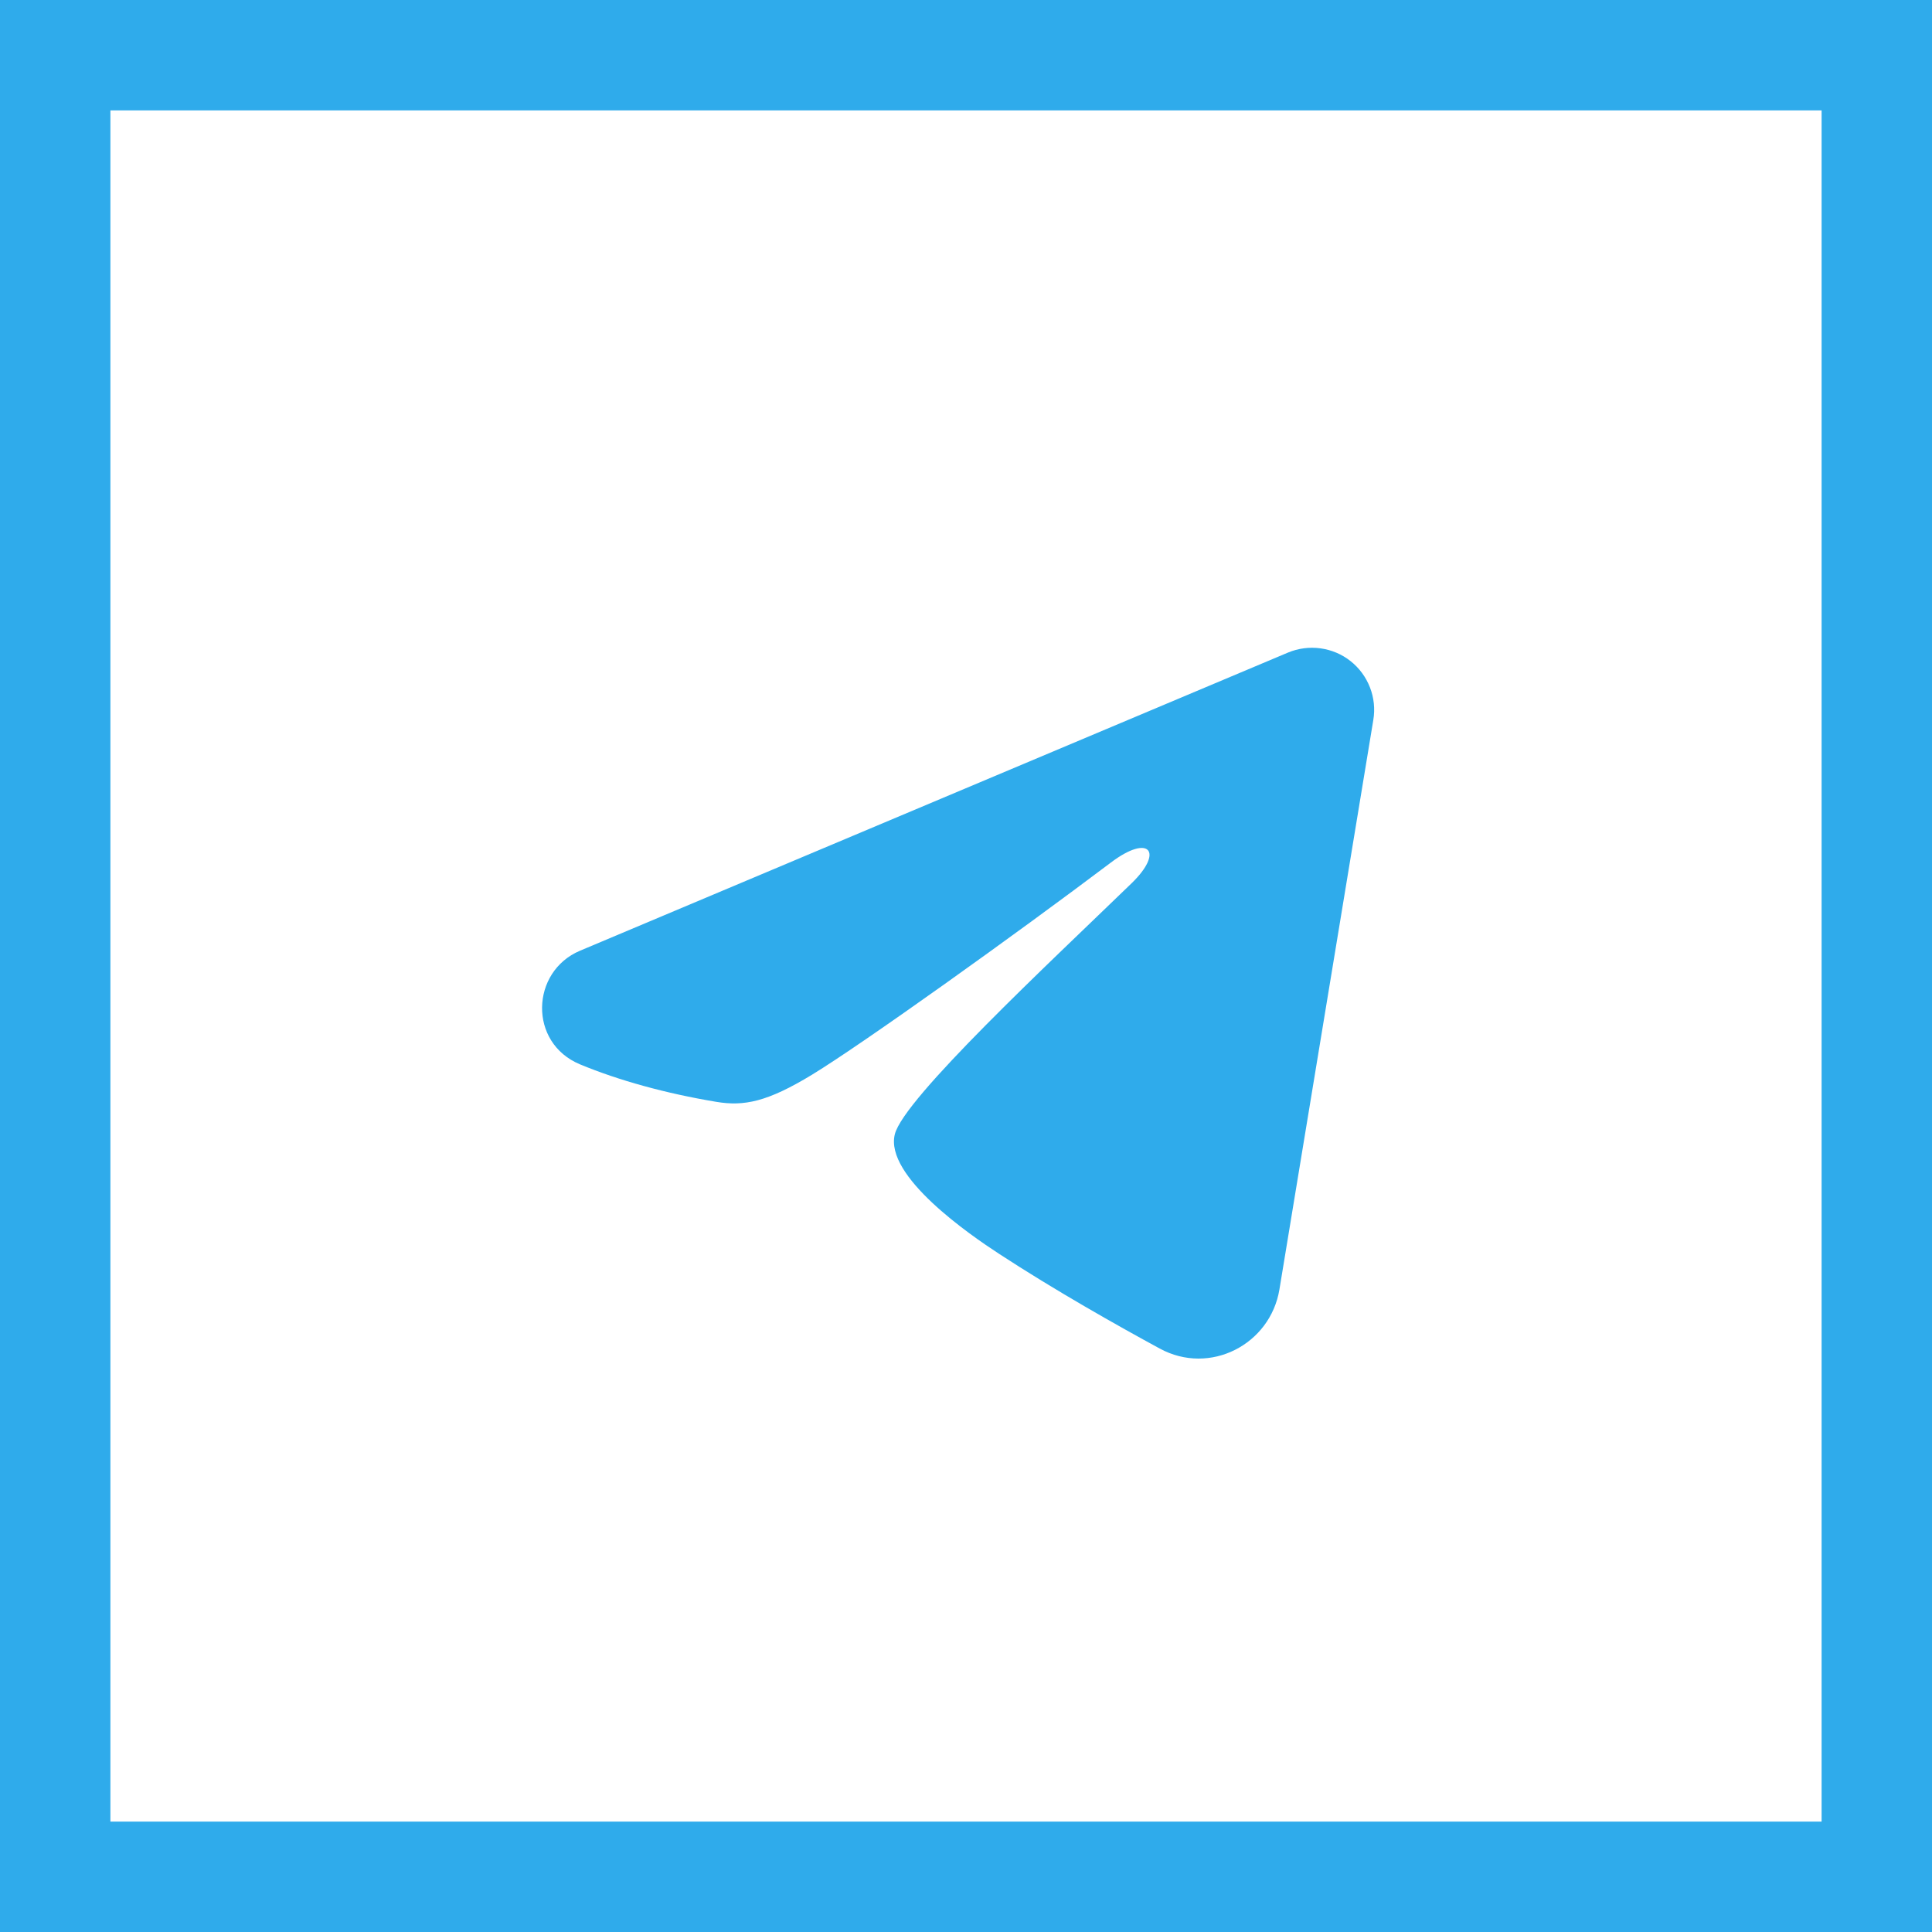 <svg width="35" height="35" viewBox="0 0 35 35" fill="none" xmlns="http://www.w3.org/2000/svg">
<rect x="1" y="1" width="33" height="33" stroke="#2FABEB" stroke-width="2"/>
<path fill-rule="evenodd" clip-rule="evenodd" d="M23.333 11.822C23.518 11.745 23.721 11.718 23.92 11.745C24.119 11.772 24.308 11.851 24.466 11.976C24.624 12.101 24.745 12.265 24.818 12.453C24.891 12.64 24.912 12.844 24.879 13.042L23.178 23.36C23.013 24.355 21.921 24.926 21.009 24.43C20.245 24.015 19.111 23.376 18.091 22.709C17.581 22.376 16.019 21.307 16.211 20.547C16.376 19.896 19.001 17.453 20.501 16C21.09 15.429 20.821 15.1 20.126 15.625C18.399 16.928 15.627 18.911 14.711 19.469C13.902 19.961 13.481 20.045 12.977 19.961C12.057 19.808 11.204 19.571 10.508 19.282C9.568 18.892 9.614 17.599 10.508 17.223L23.333 11.822Z" fill="#2FABEB"/>
</svg>
